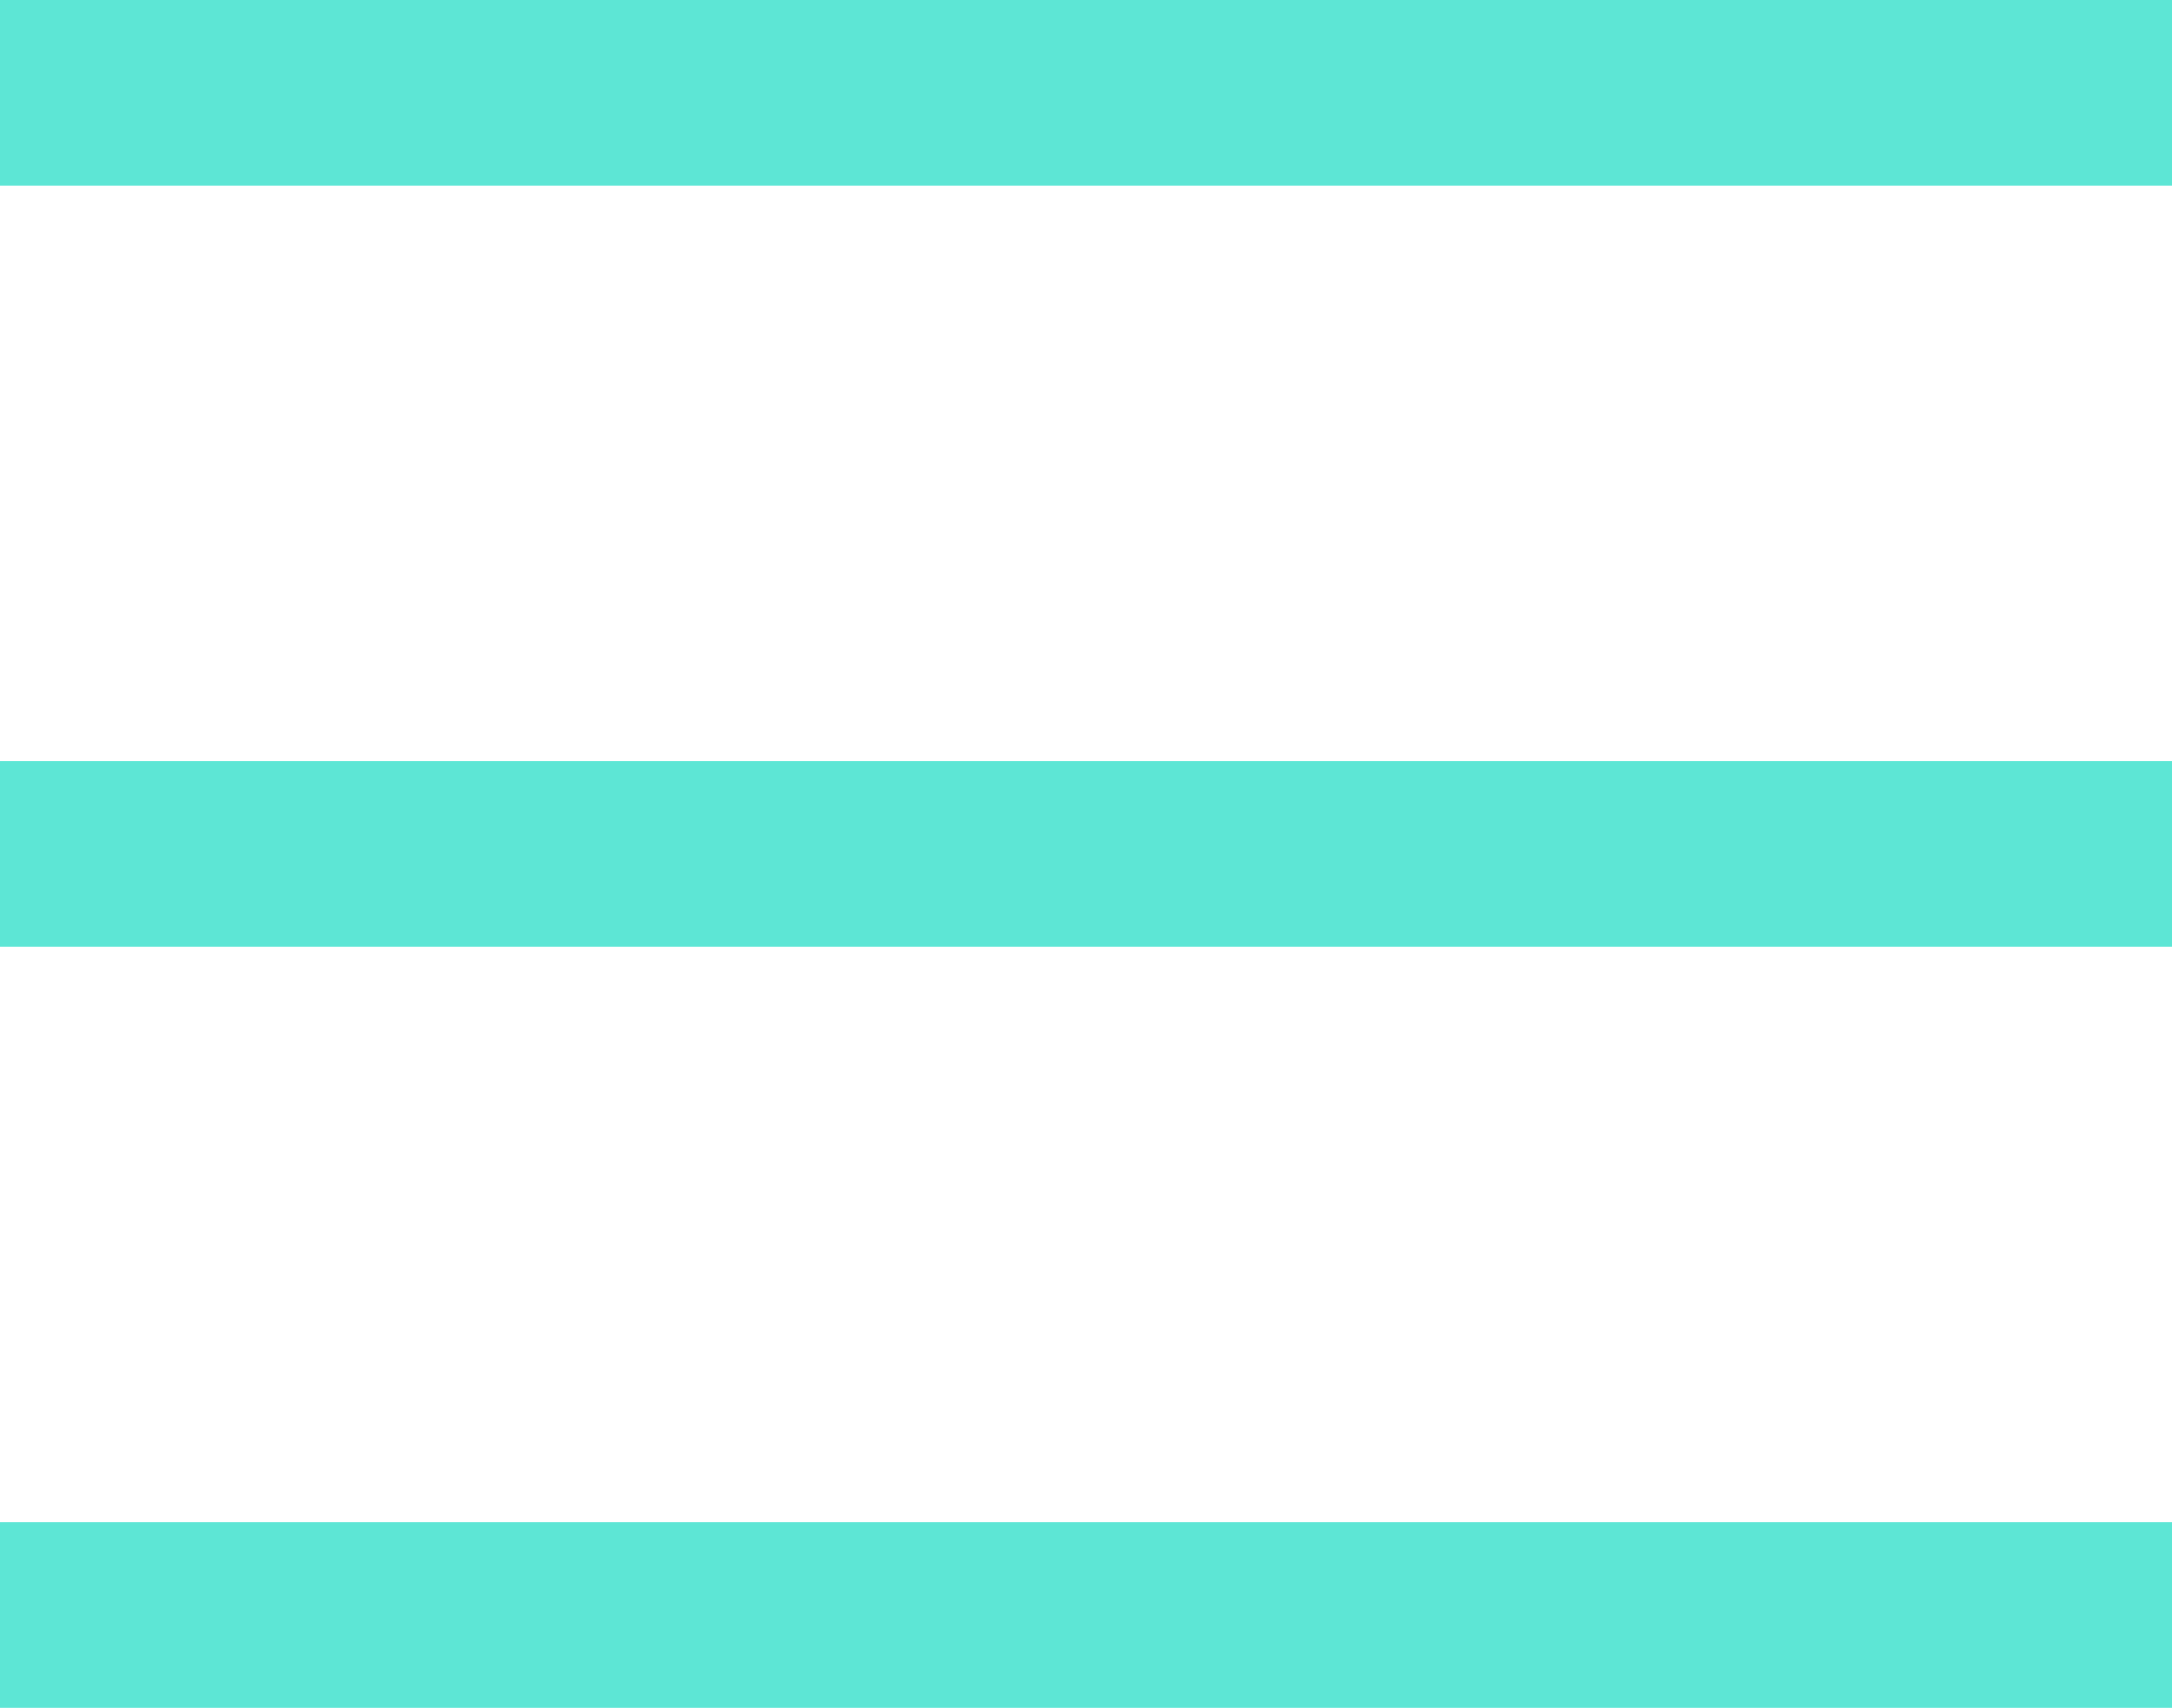 <svg width="117" height="92" viewBox="0 0 117 92" fill="none" xmlns="http://www.w3.org/2000/svg">
<line y1="5" x2="117" y2="5" stroke="#5DE6D5" stroke-width="10"/>
<line y1="46" x2="117" y2="46" stroke="#5DE6D5" stroke-width="10"/>
<line y1="87" x2="117" y2="87" stroke="#5DE6D5" stroke-width="10"/>
</svg>
